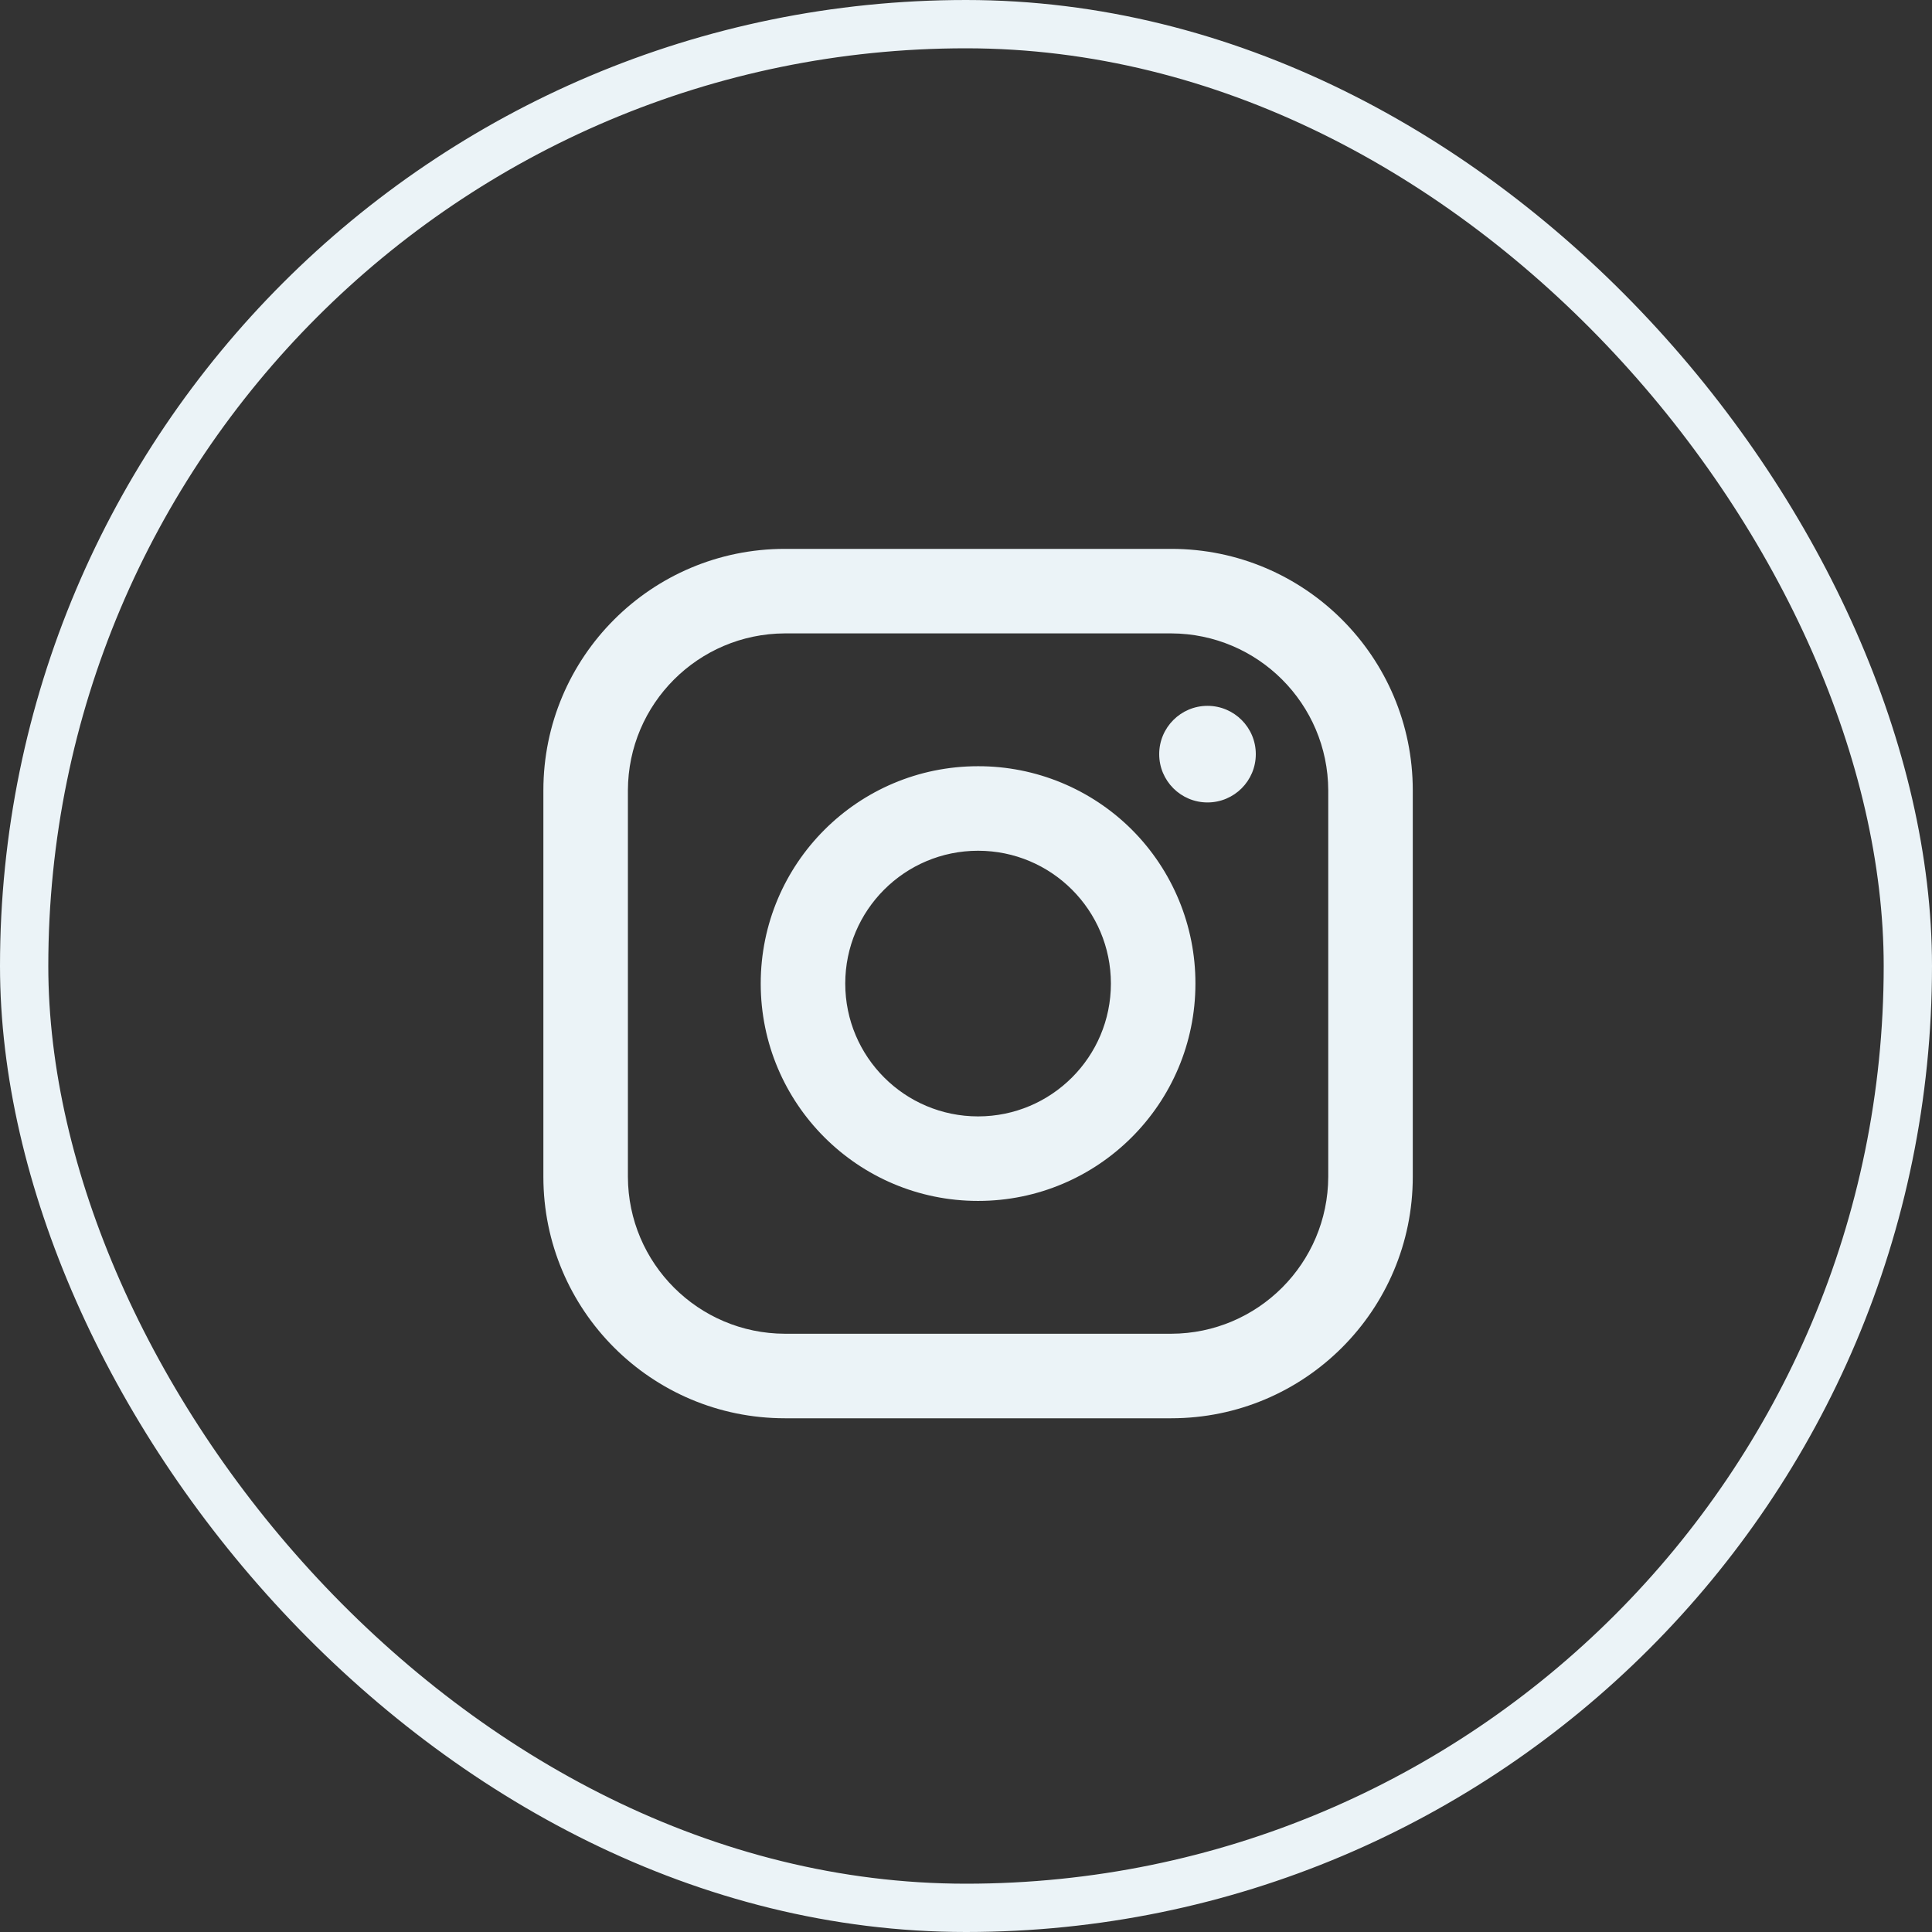 <svg width="32" height="32" viewBox="0 0 32 32" fill="none" xmlns="http://www.w3.org/2000/svg">
<rect x="0" y="0" width="32" height="32" fill="#333333" stroke="none"/>
<rect x="0.4" y="0.4" width="31.2" height="31.2" rx="15.6" stroke="#EBF3F7" stroke-width="0.8"/>
<path fill-rule="evenodd" clip-rule="evenodd" d="M19.4 9.091H13C10.79 9.091 9 10.882 9 13.091V19.491C9 21.7 10.79 23.491 13 23.491H19.4C21.609 23.491 23.4 21.7 23.4 19.491V13.091C23.4 10.882 21.609 9.091 19.4 9.091ZM22 19.491C21.995 20.925 20.834 22.087 19.4 22.091H13C11.566 22.087 10.404 20.925 10.4 19.491V13.091C10.404 11.657 11.566 10.496 13 10.491H19.4C20.834 10.496 21.995 11.657 22 13.091V19.491ZM20 13.291C20.442 13.291 20.8 12.933 20.8 12.491C20.8 12.05 20.442 11.691 20 11.691C19.558 11.691 19.2 12.05 19.2 12.491C19.2 12.933 19.558 13.291 20 13.291ZM16.2 12.691C14.211 12.691 12.6 14.303 12.6 16.291C12.6 18.279 14.211 19.891 16.2 19.891C18.188 19.891 19.8 18.279 19.8 16.291C19.802 15.336 19.423 14.419 18.748 13.743C18.072 13.068 17.155 12.689 16.2 12.691ZM14 16.291C14 17.506 14.985 18.491 16.2 18.491C17.415 18.491 18.4 17.506 18.4 16.291C18.4 15.076 17.415 14.091 16.2 14.091C14.985 14.091 14 15.076 14 16.291Z" fill="#EBF3F7"/>
</svg>
